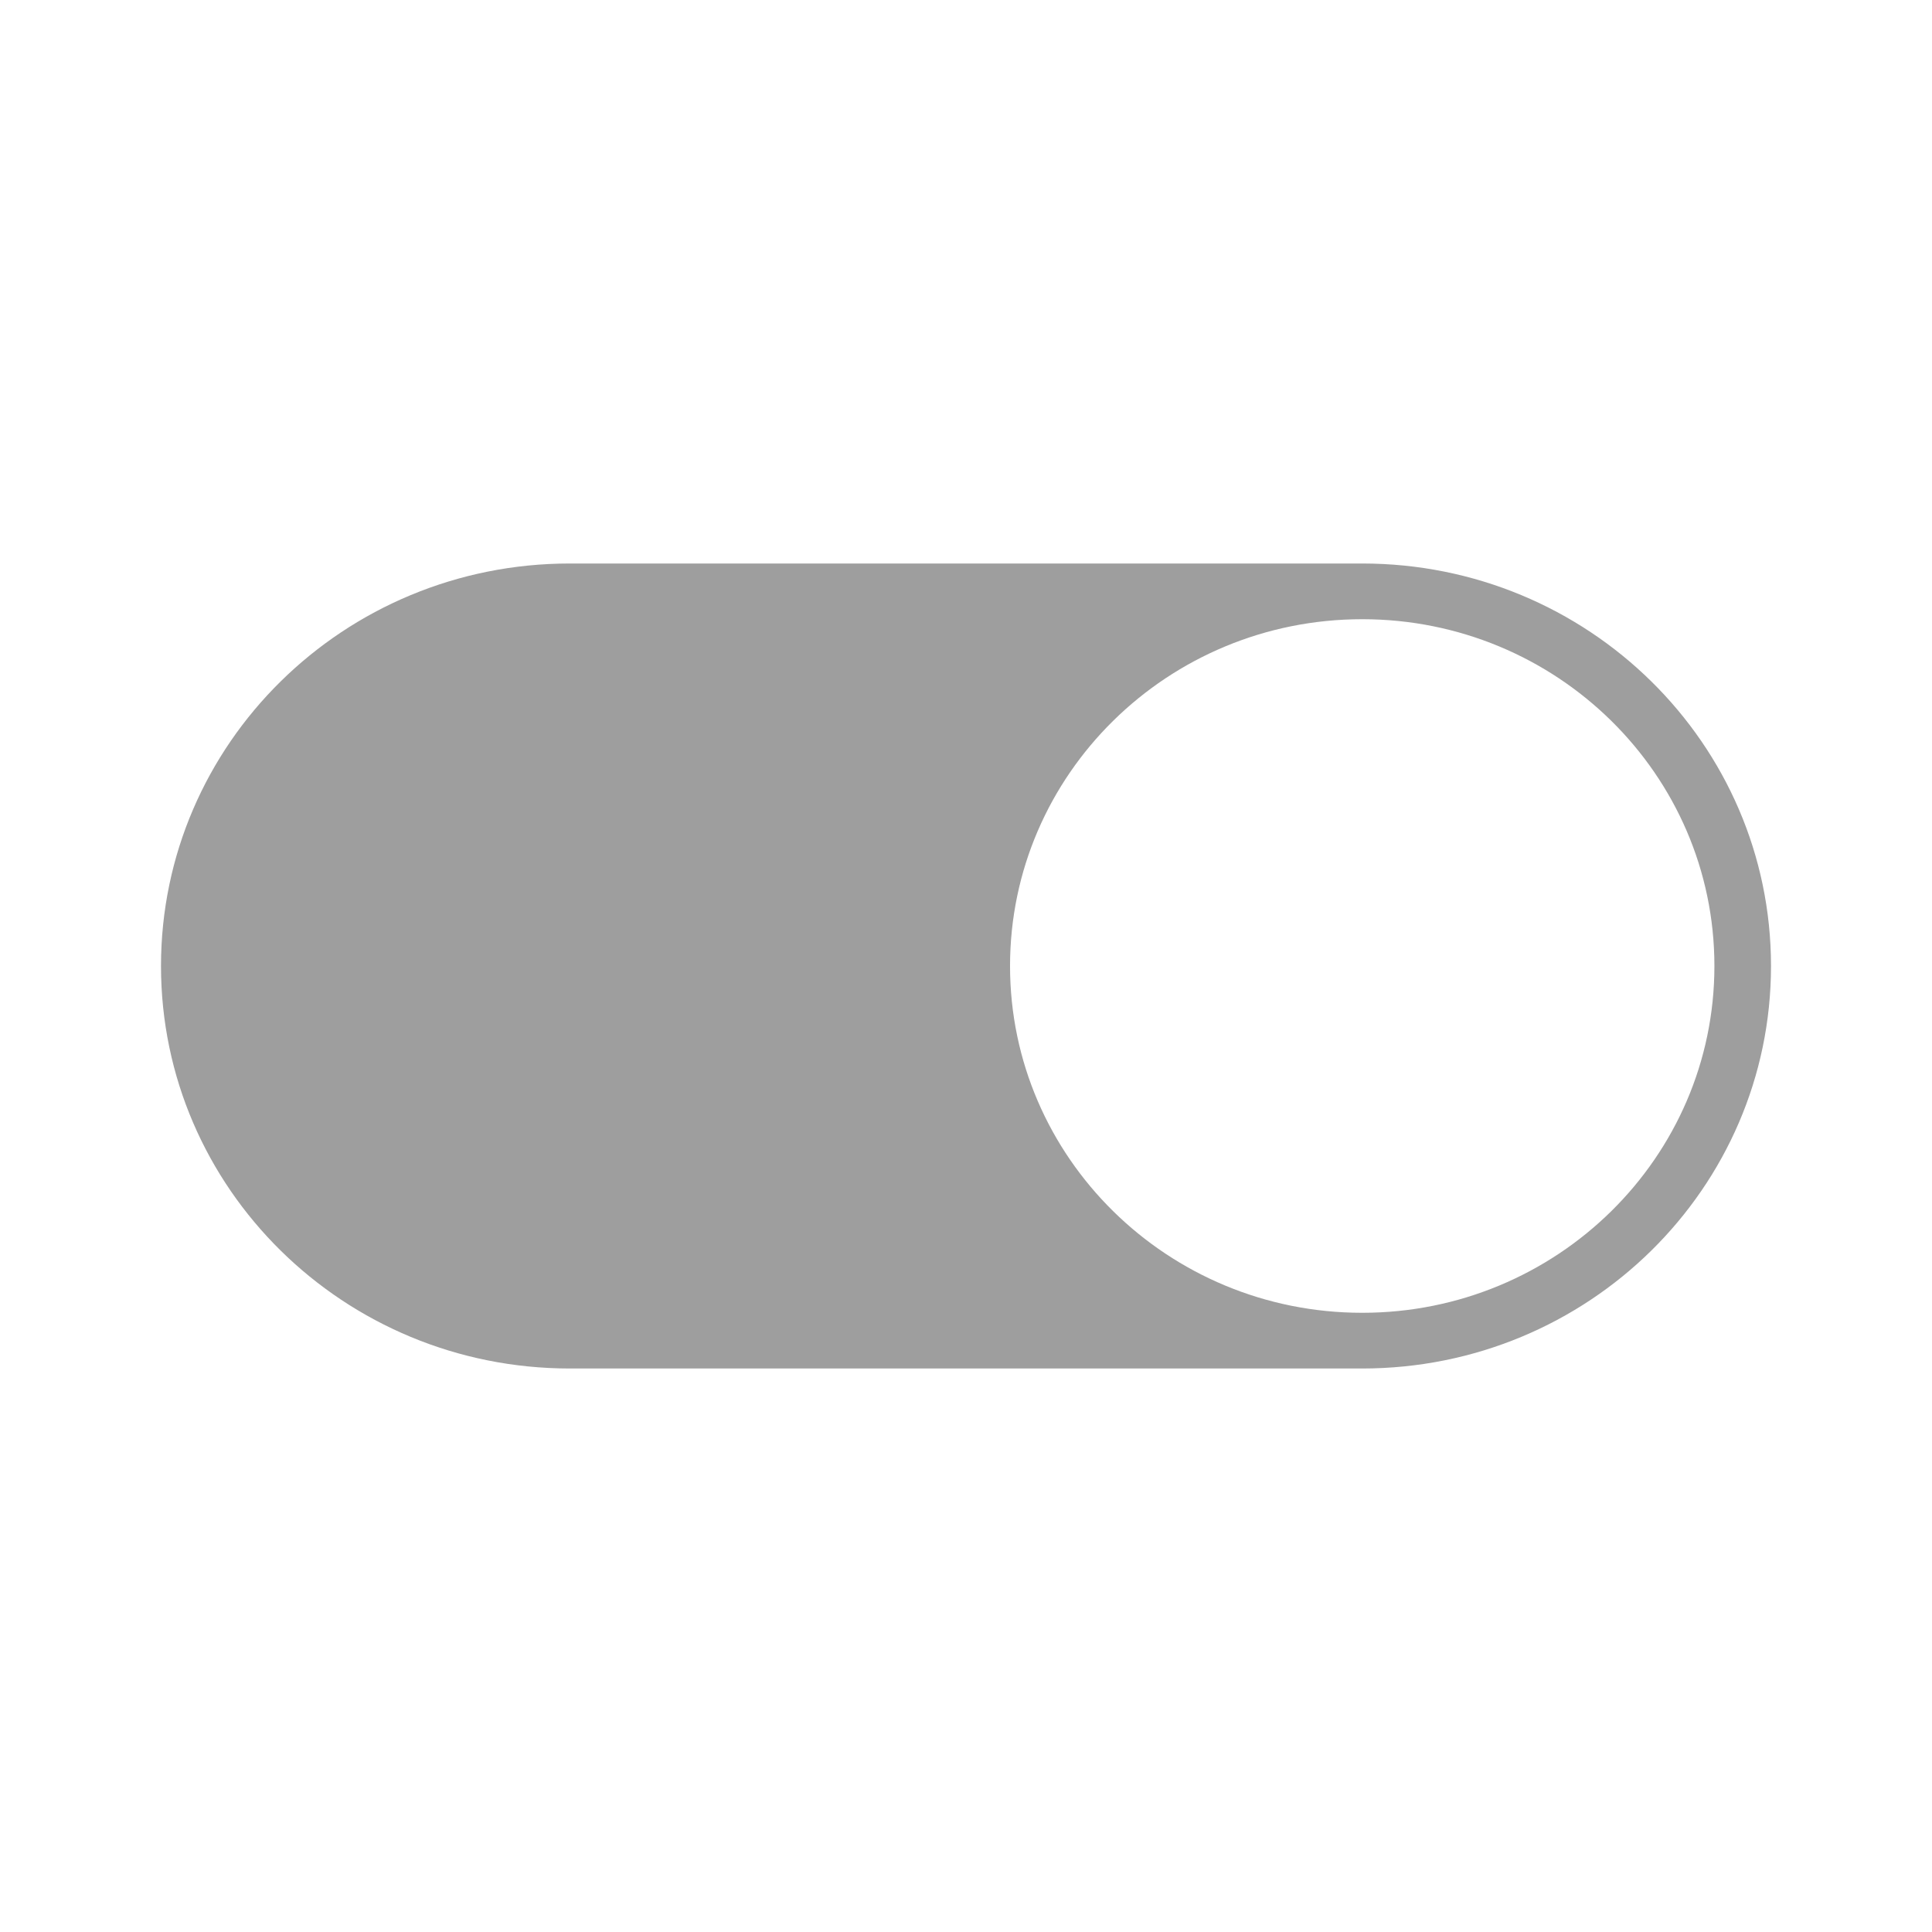<svg xmlns="http://www.w3.org/2000/svg" xmlns:xlink="http://www.w3.org/1999/xlink" fill="none" version="1.1" width="24" height="24" viewBox="0 0 24 24"><defs><clipPath id="master_svg0_31_3825"><rect x="0" y="0" width="24" height="24" rx="0"/></clipPath></defs><g clip-path="url(#master_svg0_31_3825)"><g><path d="M16.922,7L7.078,7C4.273,7,2,9.238,2,12C2,14.762,4.273,17,7.078,17L16.922,17C19.727,17,22,14.762,22,12C22,9.238,19.727,7,16.922,7ZM16.922,16.308C14.506,16.308,12.547,14.379,12.547,12C12.547,9.621,14.506,7.692,16.922,7.692C19.338,7.692,21.297,9.621,21.297,12C21.297,14.379,19.338,16.308,16.922,16.308Z" fill="#9E9E9E" fill-opacity="1"/></g></g></svg>